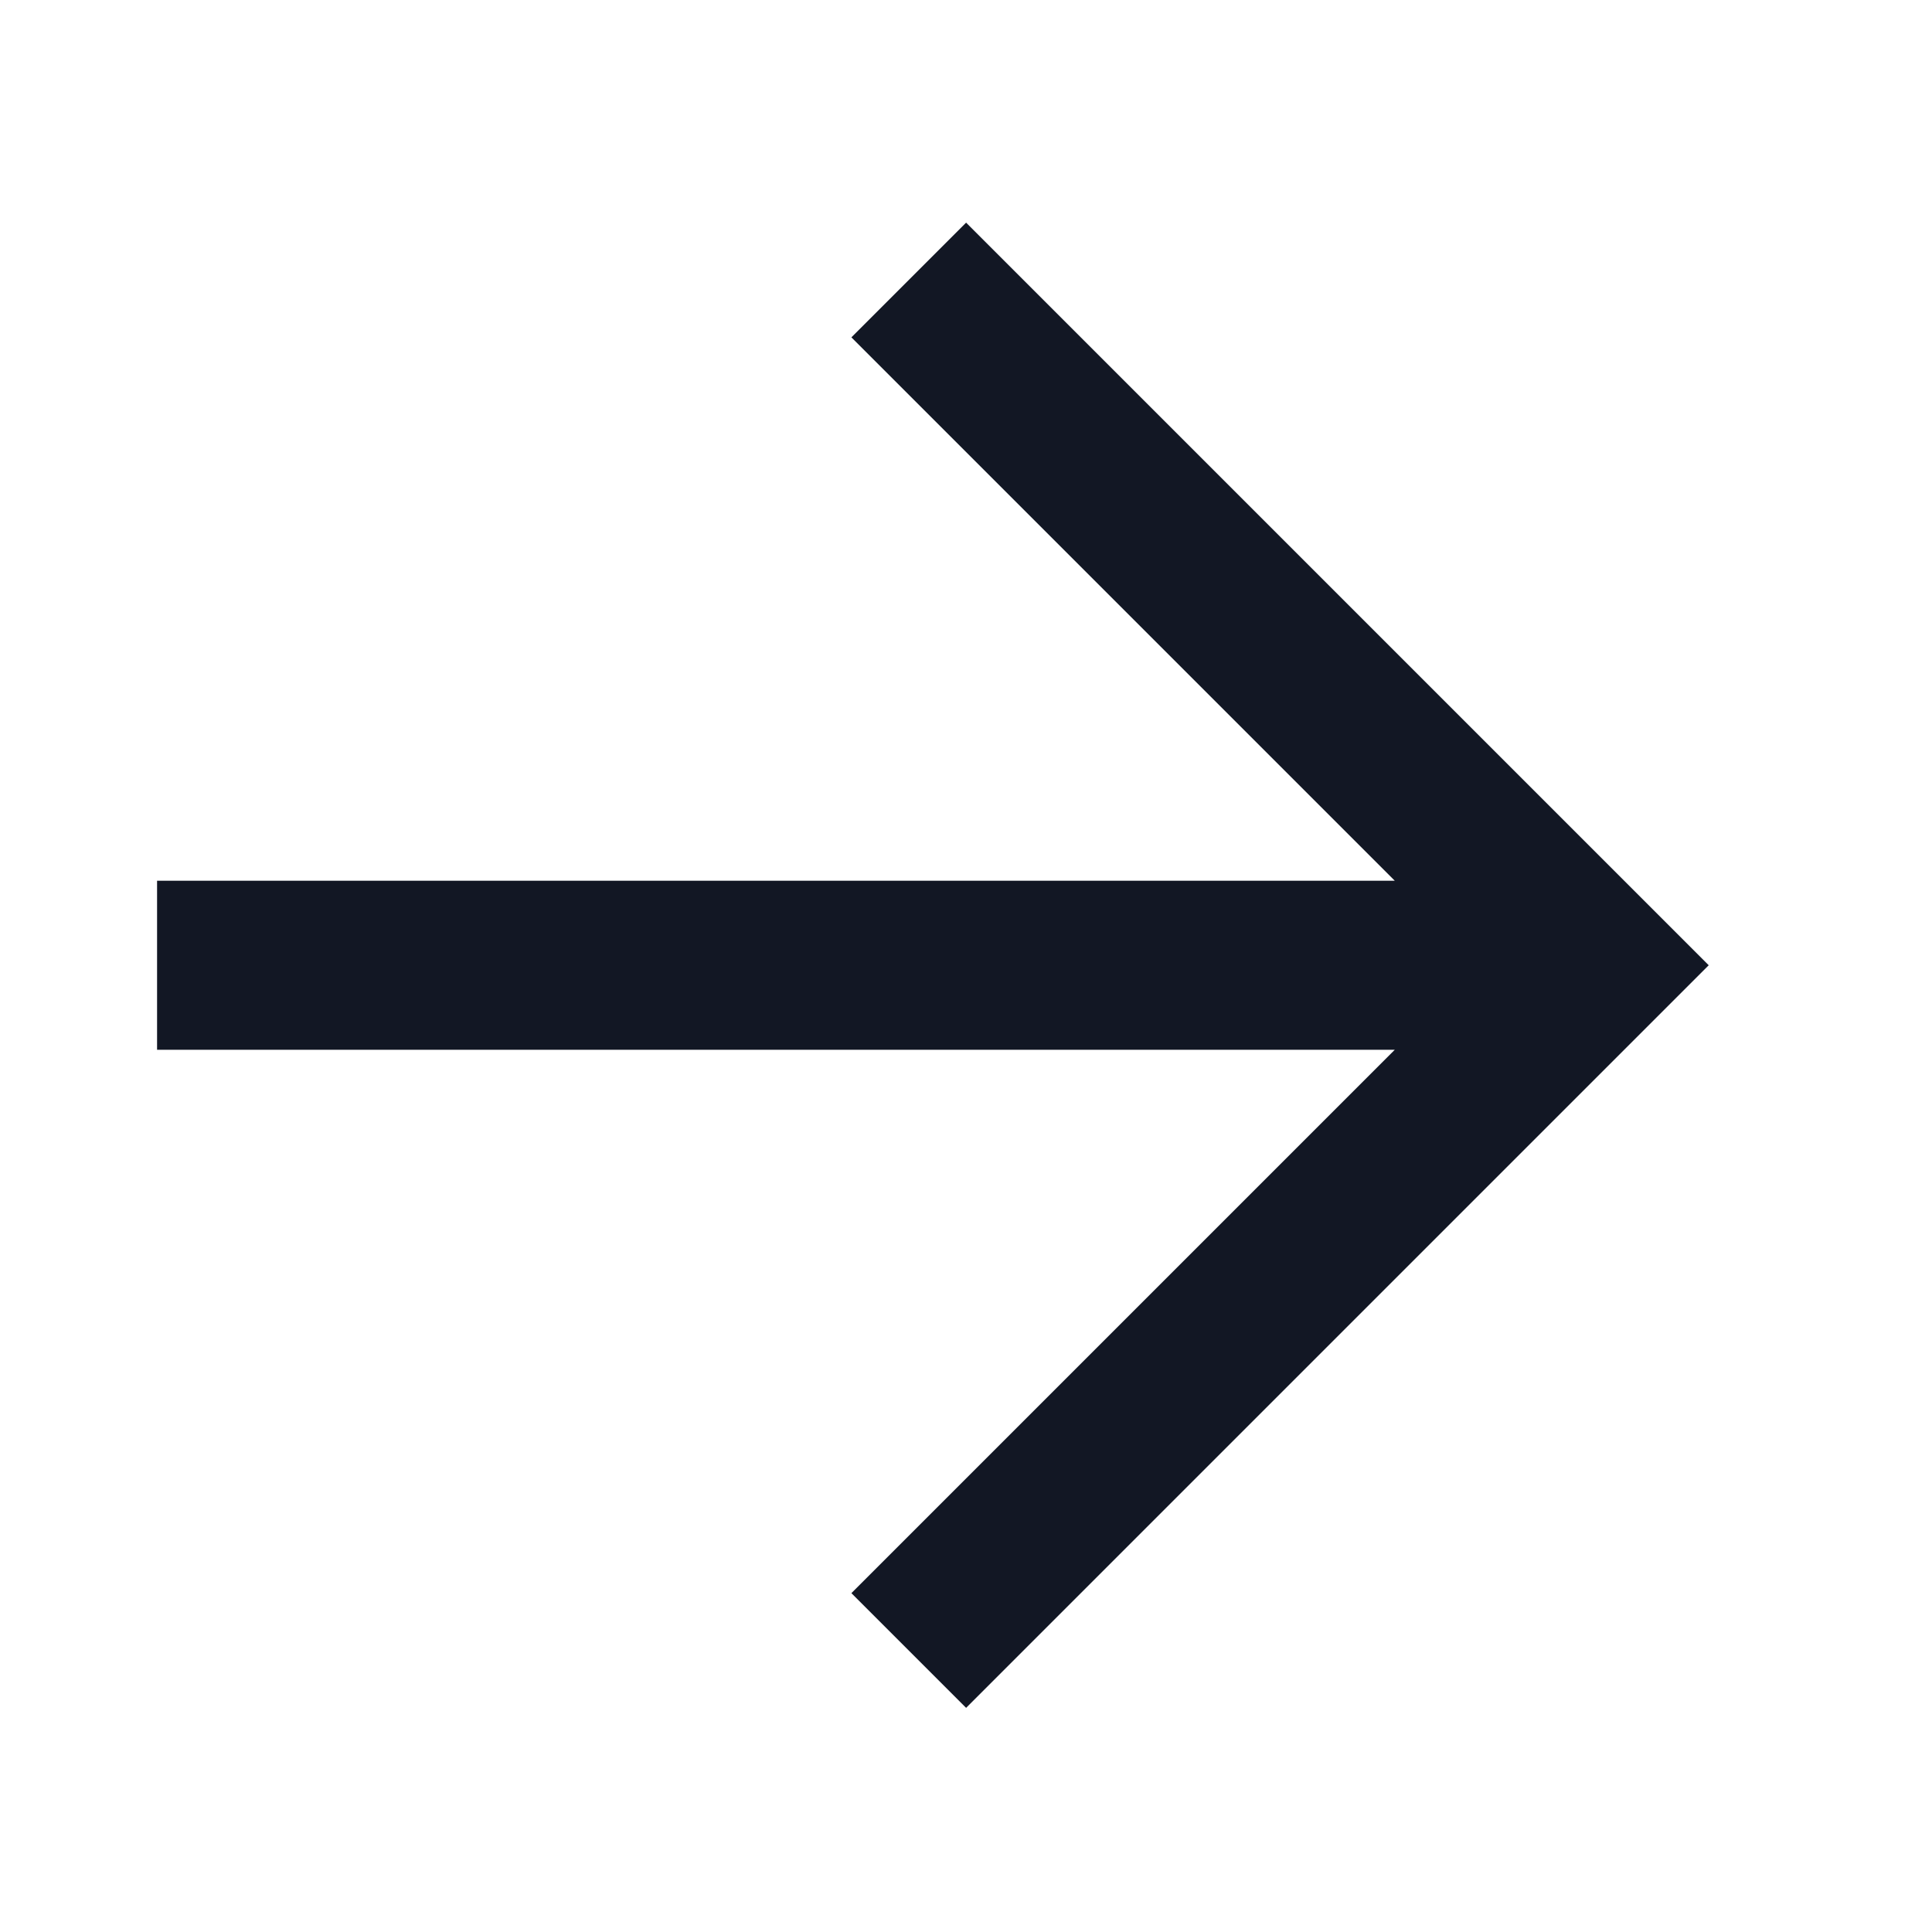 <svg width="110" height="110" viewBox="0 0 110 110" fill="none" xmlns="http://www.w3.org/2000/svg">
<path d="M97.287 54.957L55.006 97.238L48.475 90.707L79.412 59.77H8.943V50.145H79.412L48.475 19.207L55.006 12.676L97.287 54.957Z" fill="#121724"/>
</svg>
